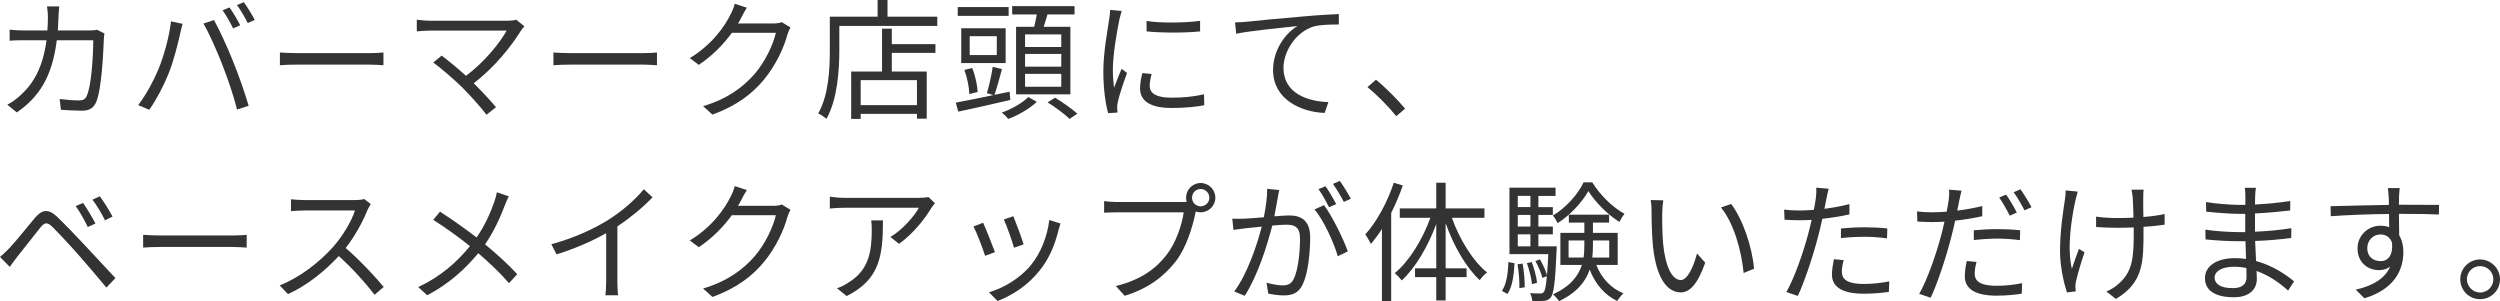 <?xml version="1.0" encoding="UTF-8"?><svg xmlns="http://www.w3.org/2000/svg" viewBox="0 0 383.88 46.24"><defs><style>.d{fill:#333;}</style></defs><g id="a"/><g id="b"><g id="c"><g><path class="d" d="M8.98,2.62c-.02,.72-.06,1.4-.1,2.06h4.76c.54,0,.94-.04,1.28-.1l1.12,.56c-.06,.34-.1,.72-.1,.98-.08,1.92-.32,7.74-1.22,9.66-.4,.84-1.04,1.22-2.14,1.22-1.02,0-2.18-.08-3.22-.14l-.2-1.66c1.08,.14,2.14,.22,2.98,.22,.58,0,.94-.16,1.16-.66,.76-1.52,1.02-6.44,1.02-8.58h-5.6c-.72,5.74-2.8,8.78-6.14,11.08l-1.46-1.18c.64-.34,1.46-.9,2.06-1.48,1.98-1.8,3.42-4.3,3.96-8.42H3.78c-.78,0-1.6,0-2.3,.08v-1.7c.7,.08,1.52,.12,2.28,.12h3.52c.04-.64,.08-1.32,.08-2.04,0-.44-.06-1.18-.14-1.66h1.88c-.06,.46-.1,1.16-.12,1.64Z"/><path class="d" d="M26.26,3.28l1.78,.38c-.12,.44-.28,1.02-.36,1.44-.28,1.26-.98,4.22-1.82,6.26-.74,1.84-1.82,3.9-2.94,5.5l-1.7-.72c1.26-1.66,2.38-3.76,3.08-5.44,.86-2.06,1.7-5.1,1.96-7.42Zm4.98,.34l1.62-.54c.8,1.44,2.08,4.2,2.92,6.32,.82,1.98,1.88,5.04,2.4,6.84l-1.78,.58c-.5-2.04-1.42-4.74-2.26-6.88-.8-2.06-2.02-4.84-2.9-6.32Zm5.64,.26l-1.08,.48c-.4-.82-1.08-2.02-1.62-2.78l1.06-.44c.5,.7,1.24,1.92,1.64,2.74Zm2.24-.82l-1.08,.48c-.44-.88-1.08-2-1.66-2.76l1.06-.44c.54,.72,1.3,1.98,1.68,2.72Z"/><path class="d" d="M45.76,8.16h10.96c1,0,1.72-.06,2.16-.1v1.96c-.4-.02-1.24-.1-2.14-.1h-10.98c-1.1,0-2.16,.04-2.78,.1v-1.96c.6,.04,1.66,.1,2.78,.1Z"/><path class="d" d="M80.02,4.66c-1.44,2.34-3.98,5.6-7.28,8.12,1.2,1.2,2.62,2.7,3.42,3.68l-1.46,1.16c-.74-1.02-2.34-2.78-3.6-4.08-1.2-1.2-3.52-3.2-4.58-3.94l1.3-1.06c.74,.54,2.38,1.88,3.74,3.1,2.94-2.2,5.24-5.14,6.24-6.94h-11.76c-.78,0-1.64,.08-2.04,.12v-1.8c.56,.08,1.34,.16,2.04,.16h11.92c.56,0,1.02-.06,1.3-.16l1.26,1.02c-.2,.22-.38,.44-.5,.62Z"/><path class="d" d="M87.76,8.16h10.96c1,0,1.72-.06,2.16-.1v1.96c-.4-.02-1.24-.1-2.14-.1h-10.98c-1.1,0-2.16,.04-2.78,.1v-1.96c.6,.04,1.66,.1,2.78,.1Z"/><path class="d" d="M113.8,2.76c-.14,.28-.3,.56-.48,.84h5.42c.54,0,.98-.06,1.3-.2l1.34,.82c-.16,.28-.36,.74-.46,1.06-.54,2.02-1.78,4.72-3.56,6.88-1.82,2.22-4.2,4.06-7.96,5.44l-1.44-1.3c3.66-1.08,6.16-2.9,7.98-5.02,1.56-1.84,2.78-4.42,3.2-6.24h-6.76c-1.22,1.68-2.9,3.46-5.08,4.92l-1.38-1.04c3.44-2.06,5.42-4.96,6.28-6.76,.2-.34,.5-1.06,.62-1.58l1.86,.6c-.34,.52-.7,1.2-.88,1.58Z"/><path class="d" d="M143.92,2.56v1.42h-15.04v3.74c0,3.04-.28,7.52-1.98,10.54-.26-.26-.9-.68-1.26-.84,1.62-2.86,1.78-6.86,1.78-9.7V2.56h7.34V0h1.52V2.56h7.64Zm-6.98,4.22h6.7v1.34h-6.7v2.86h5.36v7.24h-1.5v-.74h-8.64v.78h-1.46v-7.28h4.74V4.4h1.5v2.38Zm3.86,5.52h-8.64v3.84h8.64v-3.84Z"/><path class="d" d="M155.14,15.34c-2.82,.68-5.82,1.34-8,1.8l-.38-1.38c1.5-.28,3.58-.7,5.78-1.16l-1-.3c.34-1.08,.72-2.84,.9-4.04l1.42,.36c-.38,1.34-.78,2.9-1.16,3.94l2.32-.48,.12,1.26Zm-.26-12.9h-7.82V1.08h7.82v1.36Zm-.46,7.24h-6.82V4.34h6.82v5.34Zm-5.58,4.76c-.02-1-.32-2.52-.76-3.7l1.2-.3c.48,1.16,.8,2.7,.84,3.68l-1.28,.32Zm4.22-8.88h-4.16v2.9h4.16v-2.9Zm6.14,10.08c-1.06,1.02-2.84,2.06-4.38,2.62-.22-.26-.66-.72-.98-.98,1.52-.52,3.24-1.54,4.06-2.38l1.3,.74Zm-.4-11.52c.14-.6,.3-1.28,.4-1.9h-3.78V.94h9.58v1.28h-4.16c-.2,.66-.38,1.32-.58,1.9h4.1V14.48h-8.34V4.12h2.78Zm4.16,1.16h-5.56v1.94h5.56v-1.94Zm0,3h-5.56v1.96h5.56v-1.96Zm0,3.06h-5.56v1.98h5.56v-1.98Zm-.96,3.66c1.16,.7,2.66,1.74,3.42,2.46l-1.18,.8c-.72-.7-2.18-1.8-3.38-2.54l1.14-.72Z"/><path class="d" d="M171.88,3.02c-.38,1.84-1,5.42-1,7.66,0,.98,.06,1.82,.18,2.8,.34-.9,.82-2.1,1.16-2.92l.84,.64c-.52,1.42-1.24,3.54-1.42,4.48-.06,.3-.12,.68-.1,.9,.02,.22,.04,.5,.06,.7l-1.44,.1c-.4-1.42-.74-3.72-.74-6.42,0-2.94,.66-6.36,.9-8.02,.08-.46,.14-.98,.14-1.42l1.78,.16c-.1,.34-.28,.98-.36,1.34Zm4.66,10.18c0,.92,.66,1.8,3.38,1.8,1.8,0,3.34-.16,4.96-.52l.04,1.68c-1.26,.24-2.94,.42-5,.42-3.36,0-4.86-1.12-4.86-3,0-.68,.12-1.38,.34-2.36l1.44,.14c-.2,.74-.3,1.3-.3,1.84Zm7.74-10v1.62c-2.14,.24-6.02,.24-8.22,0v-1.6c2.18,.36,6.22,.28,8.22-.02Z"/><path class="d" d="M191.42,3.34c1.3-.14,5.08-.52,8.76-.82,2.18-.2,4.06-.3,5.4-.36v1.6c-1.14,0-2.9,.02-3.92,.32-2.84,.92-4.58,3.96-4.58,6.32,0,3.92,3.64,5.16,6.9,5.28l-.58,1.66c-3.7-.14-7.92-2.12-7.92-6.58,0-3.12,1.9-5.66,3.74-6.76-2.14,.24-7.24,.72-9.4,1.18l-.18-1.74c.76-.02,1.4-.06,1.78-.1Z"/><path class="d" d="M209.98,13.38l1.3-1.14c1.44,1.16,3.24,2.98,4.48,4.44l-1.36,1.16c-1.28-1.58-3-3.3-4.42-4.46Z"/><path class="d" d="M1.42,38.12c.94-.96,2.68-3.18,3.94-4.66,1.08-1.26,2.02-1.48,3.38-.2,1.22,1.16,2.92,2.94,4.1,4.2,1.34,1.42,3.34,3.6,4.88,5.24l-1.38,1.46c-1.42-1.72-3.18-3.76-4.46-5.22-1.16-1.32-3.02-3.3-3.86-4.12-.78-.76-1.16-.68-1.84,.14-.96,1.18-2.62,3.36-3.54,4.48-.4,.5-.84,1.12-1.14,1.54l-1.5-1.52c.52-.44,.88-.8,1.42-1.34Zm13.24-3.8l-1.18,.54c-.5-1.06-1.2-2.3-1.86-3.22l1.14-.48c.5,.72,1.42,2.22,1.9,3.16Zm2.62-1.06l-1.16,.56c-.52-1.06-1.24-2.26-1.92-3.16l1.12-.52c.54,.7,1.48,2.18,1.96,3.12Z"/><path class="d" d="M24.76,36.16h10.96c1,0,1.72-.06,2.16-.1v1.96c-.4-.02-1.24-.1-2.14-.1h-10.98c-1.1,0-2.16,.04-2.78,.1v-1.96c.6,.04,1.66,.1,2.78,.1Z"/><path class="d" d="M56.44,32.22c-.68,1.72-1.94,4.06-3.36,5.86,2.1,1.8,4.54,4.4,5.84,5.98l-1.4,1.2c-1.34-1.76-3.46-4.12-5.5-5.94-2.14,2.3-4.84,4.5-7.8,5.84l-1.28-1.34c3.22-1.26,6.18-3.64,8.24-5.94,1.36-1.54,2.82-3.9,3.32-5.56h-7.8c-.7,0-1.8,.08-2.02,.1v-1.82c.28,.04,1.42,.12,2.02,.12h7.72c.66,0,1.18-.06,1.5-.16l1.02,.78c-.12,.16-.38,.6-.5,.88Z"/><path class="d" d="M77.48,31.62c-.66,1.76-1.66,3.96-3,5.9,1.8,1.48,3.52,3.04,4.94,4.58l-1.26,1.38c-1.48-1.7-3-3.12-4.72-4.6-1.88,2.26-4.36,4.64-7.84,6.46l-1.38-1.26c3.5-1.64,5.96-3.86,7.94-6.28-1.48-1.2-3.72-2.84-5.64-4.04l1.04-1.26c1.72,1.1,4.04,2.74,5.62,3.96,1.3-1.86,2.12-3.76,2.72-5.46,.14-.4,.32-1.04,.4-1.48l1.84,.64c-.22,.36-.5,1.04-.66,1.46Z"/><path class="d" d="M93.4,33.76c2.08-1.3,4.08-3.04,5.46-4.7l1.34,1.24c-1.52,1.58-3.36,3.1-5.4,4.46v8.44c0,.76,.04,1.74,.12,2.14h-1.96c.06-.38,.12-1.38,.12-2.14v-7.4c-2.1,1.2-4.84,2.4-7.62,3.26l-.8-1.56c3.46-.94,6.52-2.34,8.74-3.74Z"/><path class="d" d="M113.8,30.76c-.14,.28-.3,.56-.48,.84h5.42c.54,0,.98-.06,1.3-.2l1.34,.82c-.16,.28-.36,.74-.46,1.06-.54,2.02-1.78,4.72-3.56,6.88-1.82,2.22-4.2,4.06-7.96,5.44l-1.44-1.3c3.66-1.08,6.16-2.9,7.98-5.02,1.56-1.84,2.78-4.42,3.2-6.24h-6.76c-1.22,1.68-2.9,3.46-5.08,4.92l-1.38-1.04c3.44-2.06,5.42-4.96,6.28-6.76,.2-.34,.5-1.06,.62-1.58l1.86,.6c-.34,.52-.7,1.2-.88,1.58Z"/><path class="d" d="M143.02,31.92c-.8,1.36-2.7,3.94-4.98,5.52l-1.32-1.06c1.84-1.06,3.72-3.24,4.38-4.48h-11.4c-.74,0-1.5,.04-2.28,.12v-1.82c.7,.1,1.54,.18,2.28,.18h11.48c.38,0,1.1-.06,1.4-.12l.98,.94c-.14,.2-.4,.5-.54,.72Zm-13.02,13.54l-1.48-1.2c.56-.18,1.24-.5,1.8-.9,3.1-1.9,3.54-4.74,3.54-8.08,0-.48-.02-.92-.08-1.44h1.8c0,5.42-.48,9.08-5.58,11.62Z"/><path class="d" d="M152.78,38.72l-1.52,.56c-.3-1.04-1.38-3.8-1.78-4.5l1.48-.58c.4,.86,1.44,3.48,1.82,4.52Zm9.76-3.4c-.54,2.2-1.4,4.34-2.84,6.14-1.84,2.36-4.28,3.9-6.52,4.76l-1.32-1.34c2.32-.68,4.86-2.2,6.5-4.26,1.42-1.74,2.46-4.28,2.76-6.84l1.72,.54c-.14,.42-.22,.74-.3,1Zm-5.36,2.2l-1.48,.52c-.22-.9-1.14-3.44-1.56-4.34l1.46-.5c.34,.8,1.32,3.44,1.58,4.32Z"/><path class="d" d="M184.36,28.1c1.24,0,2.26,1.02,2.26,2.26s-1.02,2.24-2.26,2.24c-.26,0-.52-.04-.76-.12,0,.06-.02,.14-.04,.22-.42,2.1-1.4,5.32-2.98,7.38-1.82,2.34-4.2,4.2-7.88,5.34l-1.36-1.5c3.88-.96,6.14-2.66,7.8-4.8,1.42-1.82,2.36-4.6,2.62-6.52h-10.22c-.8,0-1.48,.04-2,.06v-1.78c.56,.08,1.34,.14,2,.14h10.04c.18,0,.4,0,.64-.02-.06-.2-.1-.42-.1-.64,0-1.24,1-2.26,2.24-2.26Zm0,3.58c.74,0,1.34-.6,1.34-1.32s-.6-1.34-1.34-1.34-1.32,.6-1.32,1.34,.6,1.32,1.32,1.32Z"/><path class="d" d="M196.2,30.38c-.12,.58-.3,1.76-.52,2.84,.94-.08,1.76-.14,2.24-.14,1.8,0,3.26,.68,3.26,3.4,0,2.38-.34,5.56-1.16,7.22-.64,1.34-1.64,1.66-2.92,1.66-.78,0-1.72-.14-2.36-.28l-.26-1.68c.84,.26,1.88,.42,2.44,.42,.74,0,1.36-.16,1.76-1.04,.64-1.34,.94-3.96,.94-6.12,0-1.82-.84-2.16-2.12-2.16-.48,0-1.28,.06-2.14,.14-.74,2.86-2.1,7.4-4.22,10.78l-1.62-.66c2.04-2.72,3.54-7.28,4.22-9.96-1.06,.1-2.02,.2-2.54,.26-.46,.06-1.3,.16-1.8,.24l-.18-1.72c.64,.02,1.16,.02,1.8,0,.66-.02,1.82-.12,3.04-.22,.3-1.44,.52-3,.52-4.36l1.84,.18c-.08,.38-.16,.8-.22,1.2Zm10.76,8.22l-1.54,.74c-.6-2.06-2.16-5.54-3.58-7.18l1.46-.66c1.24,1.62,3,5.24,3.66,7.1Zm-1.78-7.26l-1.1,.48c-.4-.8-1.08-2.02-1.62-2.78l1.08-.44c.5,.7,1.22,1.94,1.64,2.74Zm2.24-.82l-1.08,.48c-.44-.86-1.1-2-1.66-2.76l1.06-.46c.52,.74,1.3,2,1.68,2.74Z"/><path class="d" d="M215.4,28.48c-.48,1.42-1.1,2.86-1.78,4.22v13.52h-1.42v-11.06c-.54,.84-1.12,1.62-1.7,2.3-.16-.34-.6-1.12-.86-1.46,1.76-1.94,3.38-4.92,4.38-7.94l1.38,.42Zm7.54,4.96c1.18,3.34,3.24,6.66,5.4,8.4-.36,.26-.86,.78-1.12,1.18-2.1-1.92-4.02-5.28-5.24-8.76v6.94h3.22v1.36h-3.22v3.58h-1.44v-3.58h-3.26v-1.36h3.26v-6.8c-1.28,3.46-3.2,6.74-5.3,8.66-.26-.34-.74-.86-1.08-1.12,2.18-1.76,4.26-5.12,5.48-8.5h-4.7v-1.44h5.6v-3.94h1.44v3.94h5.96v1.44h-5Z"/><path class="d" d="M230.62,44.66c.7-.98,.94-2.74,1-4.42l.94,.18c-.1,1.76-.32,3.66-1.1,4.72l-.84-.48Zm8.42-6.84s0,.38-.02,.58c-.2,4.92-.44,6.68-.9,7.28-.3,.34-.6,.48-1.06,.52-.4,.04-1.1,.04-1.78,0-.04-.36-.14-.88-.34-1.18,.68,.04,1.3,.04,1.56,.04,.24,0,.38-.02,.54-.2,.2-.26,.36-.94,.48-2.46l-.68,.28c-.18-.72-.62-1.8-1.08-2.6l.7-.26c.42,.74,.9,1.74,1.08,2.42,.08-.82,.14-1.88,.2-3.22h-5.96v-10.2h7.08v1.26h-2.64v1.72h2.22v1.2h-2.22v1.78h2.22v1.2h-2.22v1.84h2.82Zm-5.24,2.66c.22,1.18,.34,2.66,.32,3.64l-.82,.12c.04-1-.08-2.48-.28-3.66l.78-.1Zm-.74-10.4v1.72h1.94v-1.72h-1.94Zm1.94,2.92h-1.94v1.78h1.94v-1.78Zm-1.94,4.82h1.94v-1.84h-1.94v1.84Zm2.18,5.8c-.08-.86-.42-2.2-.78-3.22l.74-.16c.38,1,.74,2.34,.82,3.18l-.78,.2Zm9.26-15.62c1.2,1.96,3.14,3.86,4.94,4.82-.26,.34-.58,.86-.78,1.26-1.78-1.12-3.68-3-4.76-4.74-.96,1.7-2.76,3.68-4.72,4.92-.16-.34-.48-.88-.74-1.16,1.96-1.16,3.86-3.24,4.72-5.1h1.34Zm.62,12.68c.78,2,2.22,3.58,4.16,4.36-.3,.26-.74,.82-.94,1.18-1.96-.92-3.4-2.64-4.24-4.82-.62,1.82-1.94,3.52-4.7,4.84-.2-.3-.62-.8-.94-1.04,2.7-1.24,3.9-2.84,4.44-4.52h-3.3v-4.92h3.68v-1.58h-2.38v-1.22h6.18v1.22h-2.48v1.58h3.8v4.92h-3.28Zm-1.96-1.14c.1-.66,.12-1.32,.12-1.96v-.66h-2.42v2.62h2.3Zm1.44-2.62v.68c0,.64-.02,1.3-.1,1.94h2.6v-2.62h-2.5Z"/><path class="d" d="M255.24,32.7c-.02,1.26,0,3.08,.14,4.74,.32,3.34,1.3,5.56,2.72,5.56,1.02,0,1.96-2.08,2.48-4.08l1.26,1.42c-1.2,3.4-2.42,4.56-3.76,4.56-1.9,0-3.72-1.88-4.26-7.06-.18-1.74-.22-4.18-.22-5.34,0-.46-.02-1.3-.14-1.78l1.94,.04c-.08,.48-.16,1.42-.16,1.94Zm14.1,8.56l-1.6,.66c-.36-3.62-1.56-7.72-3.48-10.06l1.56-.54c1.78,2.32,3.22,6.56,3.52,9.94Z"/><path class="d" d="M280.44,30.58c-.08,.42-.18,.94-.3,1.48,1.3-.16,2.62-.4,3.84-.72v1.58c-1.3,.3-2.76,.52-4.16,.68-.18,.88-.4,1.8-.64,2.68-.72,2.84-2.08,6.96-3.12,9.16l-1.76-.6c1.2-2.06,2.62-6.12,3.36-8.94,.18-.66,.36-1.42,.52-2.14-.66,.04-1.28,.06-1.84,.06-.88,0-1.6-.04-2.32-.08l-.06-1.56c.96,.12,1.68,.14,2.4,.14,.66,0,1.38-.04,2.16-.1,.14-.7,.24-1.34,.3-1.74,.08-.56,.1-1.24,.06-1.66l1.92,.16c-.12,.44-.28,1.2-.36,1.6Zm2.38,11.16c0,.94,.52,1.86,3.38,1.86,1.3,0,2.68-.14,3.9-.4l-.06,1.62c-1.08,.16-2.4,.28-3.86,.28-3.16,0-4.88-.96-4.88-2.94,0-.78,.14-1.52,.3-2.36l1.5,.14c-.18,.66-.28,1.28-.28,1.8Zm3.52-6.84c1.18,0,2.38,.06,3.46,.18l-.04,1.52c-1.02-.14-2.2-.24-3.36-.24-1.26,0-2.48,.06-3.72,.2v-1.48c1.06-.1,2.38-.18,3.66-.18Z"/><path class="d" d="M300.84,30.86c-.08,.44-.2,.94-.3,1.48,1.3-.16,2.62-.4,3.84-.7v1.56c-1.3,.3-2.76,.52-4.16,.68-.2,.88-.4,1.8-.64,2.68-.72,2.84-2.08,6.98-3.12,9.16l-1.76-.6c1.2-2.06,2.62-6.12,3.36-8.94,.18-.66,.36-1.42,.52-2.14-.66,.04-1.28,.06-1.84,.06-.88,0-1.6-.04-2.32-.08l-.06-1.56c.96,.12,1.68,.14,2.4,.14,.66,0,1.38-.04,2.16-.1,.14-.7,.24-1.34,.3-1.74,.08-.56,.1-1.24,.06-1.64l1.92,.16c-.12,.42-.28,1.18-.36,1.58Zm2.38,11.16c0,.94,.52,1.86,3.38,1.86,1.3,0,2.68-.14,3.9-.4l-.06,1.62c-1.08,.16-2.4,.3-3.86,.3-3.16,0-4.88-.98-4.88-2.96,0-.76,.12-1.52,.3-2.36l1.5,.14c-.18,.66-.28,1.28-.28,1.8Zm3.52-6.84c1.18,0,2.38,.06,3.46,.18l-.04,1.52c-1.02-.14-2.2-.24-3.36-.24-1.26,0-2.48,.08-3.72,.22v-1.5c1.06-.1,2.38-.18,3.66-.18Zm2.94-2.54l-1.08,.48c-.4-.82-1.08-2.02-1.62-2.78l1.06-.46c.52,.72,1.24,1.94,1.64,2.76Zm2.26-.82l-1.08,.48c-.44-.88-1.1-2.02-1.66-2.78l1.04-.46c.54,.76,1.32,2,1.7,2.76Z"/><path class="d" d="M318.7,30.72c-.64,2.9-1.32,7.28-.56,10.56,.28-.84,.7-2.06,1.08-3.06l.86,.52c-.48,1.4-1.08,3.44-1.3,4.42-.08,.3-.12,.68-.1,.9,.02,.2,.04,.48,.06,.68l-1.36,.16c-.4-1.22-1.06-3.82-1.06-6.34,0-3.24,.52-6.32,.76-7.98,.08-.46,.1-.98,.1-1.34l1.86,.18c-.1,.38-.24,.92-.34,1.3Zm10.4-.42c-.02,.44,0,1.78,.02,3.02,1.18-.1,2.32-.24,3.26-.46v1.64c-.92,.14-2.04,.26-3.24,.34v.7c0,4.6,0,7.86-4.24,10.36l-1.46-1.14c.64-.26,1.46-.76,1.94-1.24,2.14-1.88,2.26-4.14,2.26-7.98v-.62c-.86,.04-1.72,.06-2.54,.06-.96,0-2.38-.06-3.24-.12v-1.6c.86,.14,2.14,.22,3.22,.22,.82,0,1.68-.02,2.52-.06-.02-1.26-.08-2.6-.12-3.1-.04-.46-.12-.88-.18-1.2h1.86c-.04,.34-.06,.74-.06,1.18Z"/><path class="d" d="M346.28,30.18c0,.26-.02,.7-.02,1.22,1.8-.08,3.62-.26,5.42-.54l-.02,1.46c-1.58,.18-3.48,.36-5.4,.46v2.8c1.94-.08,3.76-.26,5.58-.54l-.02,1.5c-1.88,.24-3.64,.4-5.54,.46,.04,1.04,.1,2.12,.14,3.08,2.66,.72,4.7,2.18,5.84,3.12l-.92,1.42c-1.18-1.08-2.84-2.3-4.84-3.02,.02,.5,.04,.92,.04,1.24,0,1.38-.92,2.8-3.52,2.8-2.88,0-4.44-1.02-4.44-2.94,0-1.82,1.74-3.06,4.62-3.06,.58,0,1.14,.04,1.68,.12-.02-.9-.06-1.86-.08-2.72h-1.14c-1.36,0-3.56-.12-5-.28l-.02-1.5c1.44,.24,3.72,.38,5.04,.38h1.08v-2.8h-.88c-1.4,0-3.86-.2-5.12-.34l-.02-1.48c1.3,.24,3.78,.44,5.12,.44h.92v-1.42c0-.34-.04-.92-.08-1.2h1.7c-.06,.36-.1,.76-.12,1.34Zm-3.44,14.06c1.14,0,2.12-.36,2.12-1.74,0-.34-.02-.82-.02-1.34-.62-.14-1.28-.2-1.94-.2-1.9,0-2.94,.74-2.94,1.66s.8,1.62,2.78,1.62Z"/><path class="d" d="M368.38,30.14c0,.3-.02,.76-.02,1.3h.3c2.44,0,4.9,.02,5.86,.02l-.02,1.48c-1.12-.06-2.94-.1-5.86-.1h-.28c0,1.14,.02,2.38,.04,3.3,.42,.68,.64,1.56,.64,2.56,0,2.7-1.32,5.7-5.98,7.1l-1.34-1.32c2.66-.6,4.5-1.72,5.3-3.54-.48,.36-1.06,.54-1.74,.54-1.68,0-3.28-1.16-3.28-3.34,0-1.98,1.62-3.48,3.52-3.48,.5,0,.94,.08,1.34,.22,0-.6,0-1.32-.02-2.02-3.04,.02-6.44,.16-8.94,.34l-.04-1.54c2.22-.04,5.98-.16,8.96-.2,0-.56-.02-1.04-.04-1.32-.02-.52-.1-1.1-.12-1.26h1.82c-.04,.22-.08,1-.1,1.26Zm-2.84,9.96c1.18,0,1.94-.94,1.76-2.84-.32-.88-1-1.26-1.78-1.26-1.04,0-2.02,.82-2.02,2.12s.92,1.98,2.04,1.98Z"/><path class="d" d="M383.88,42.88c0,1.7-1.36,3.06-3.06,3.06s-3.04-1.36-3.04-3.06,1.38-3.04,3.04-3.04,3.06,1.36,3.06,3.04Zm-1.02,0c0-1.1-.9-2.02-2.04-2.02s-2.02,.92-2.02,2.02,.92,2.04,2.02,2.04,2.04-.9,2.04-2.04Z"/></g></g></g></svg>